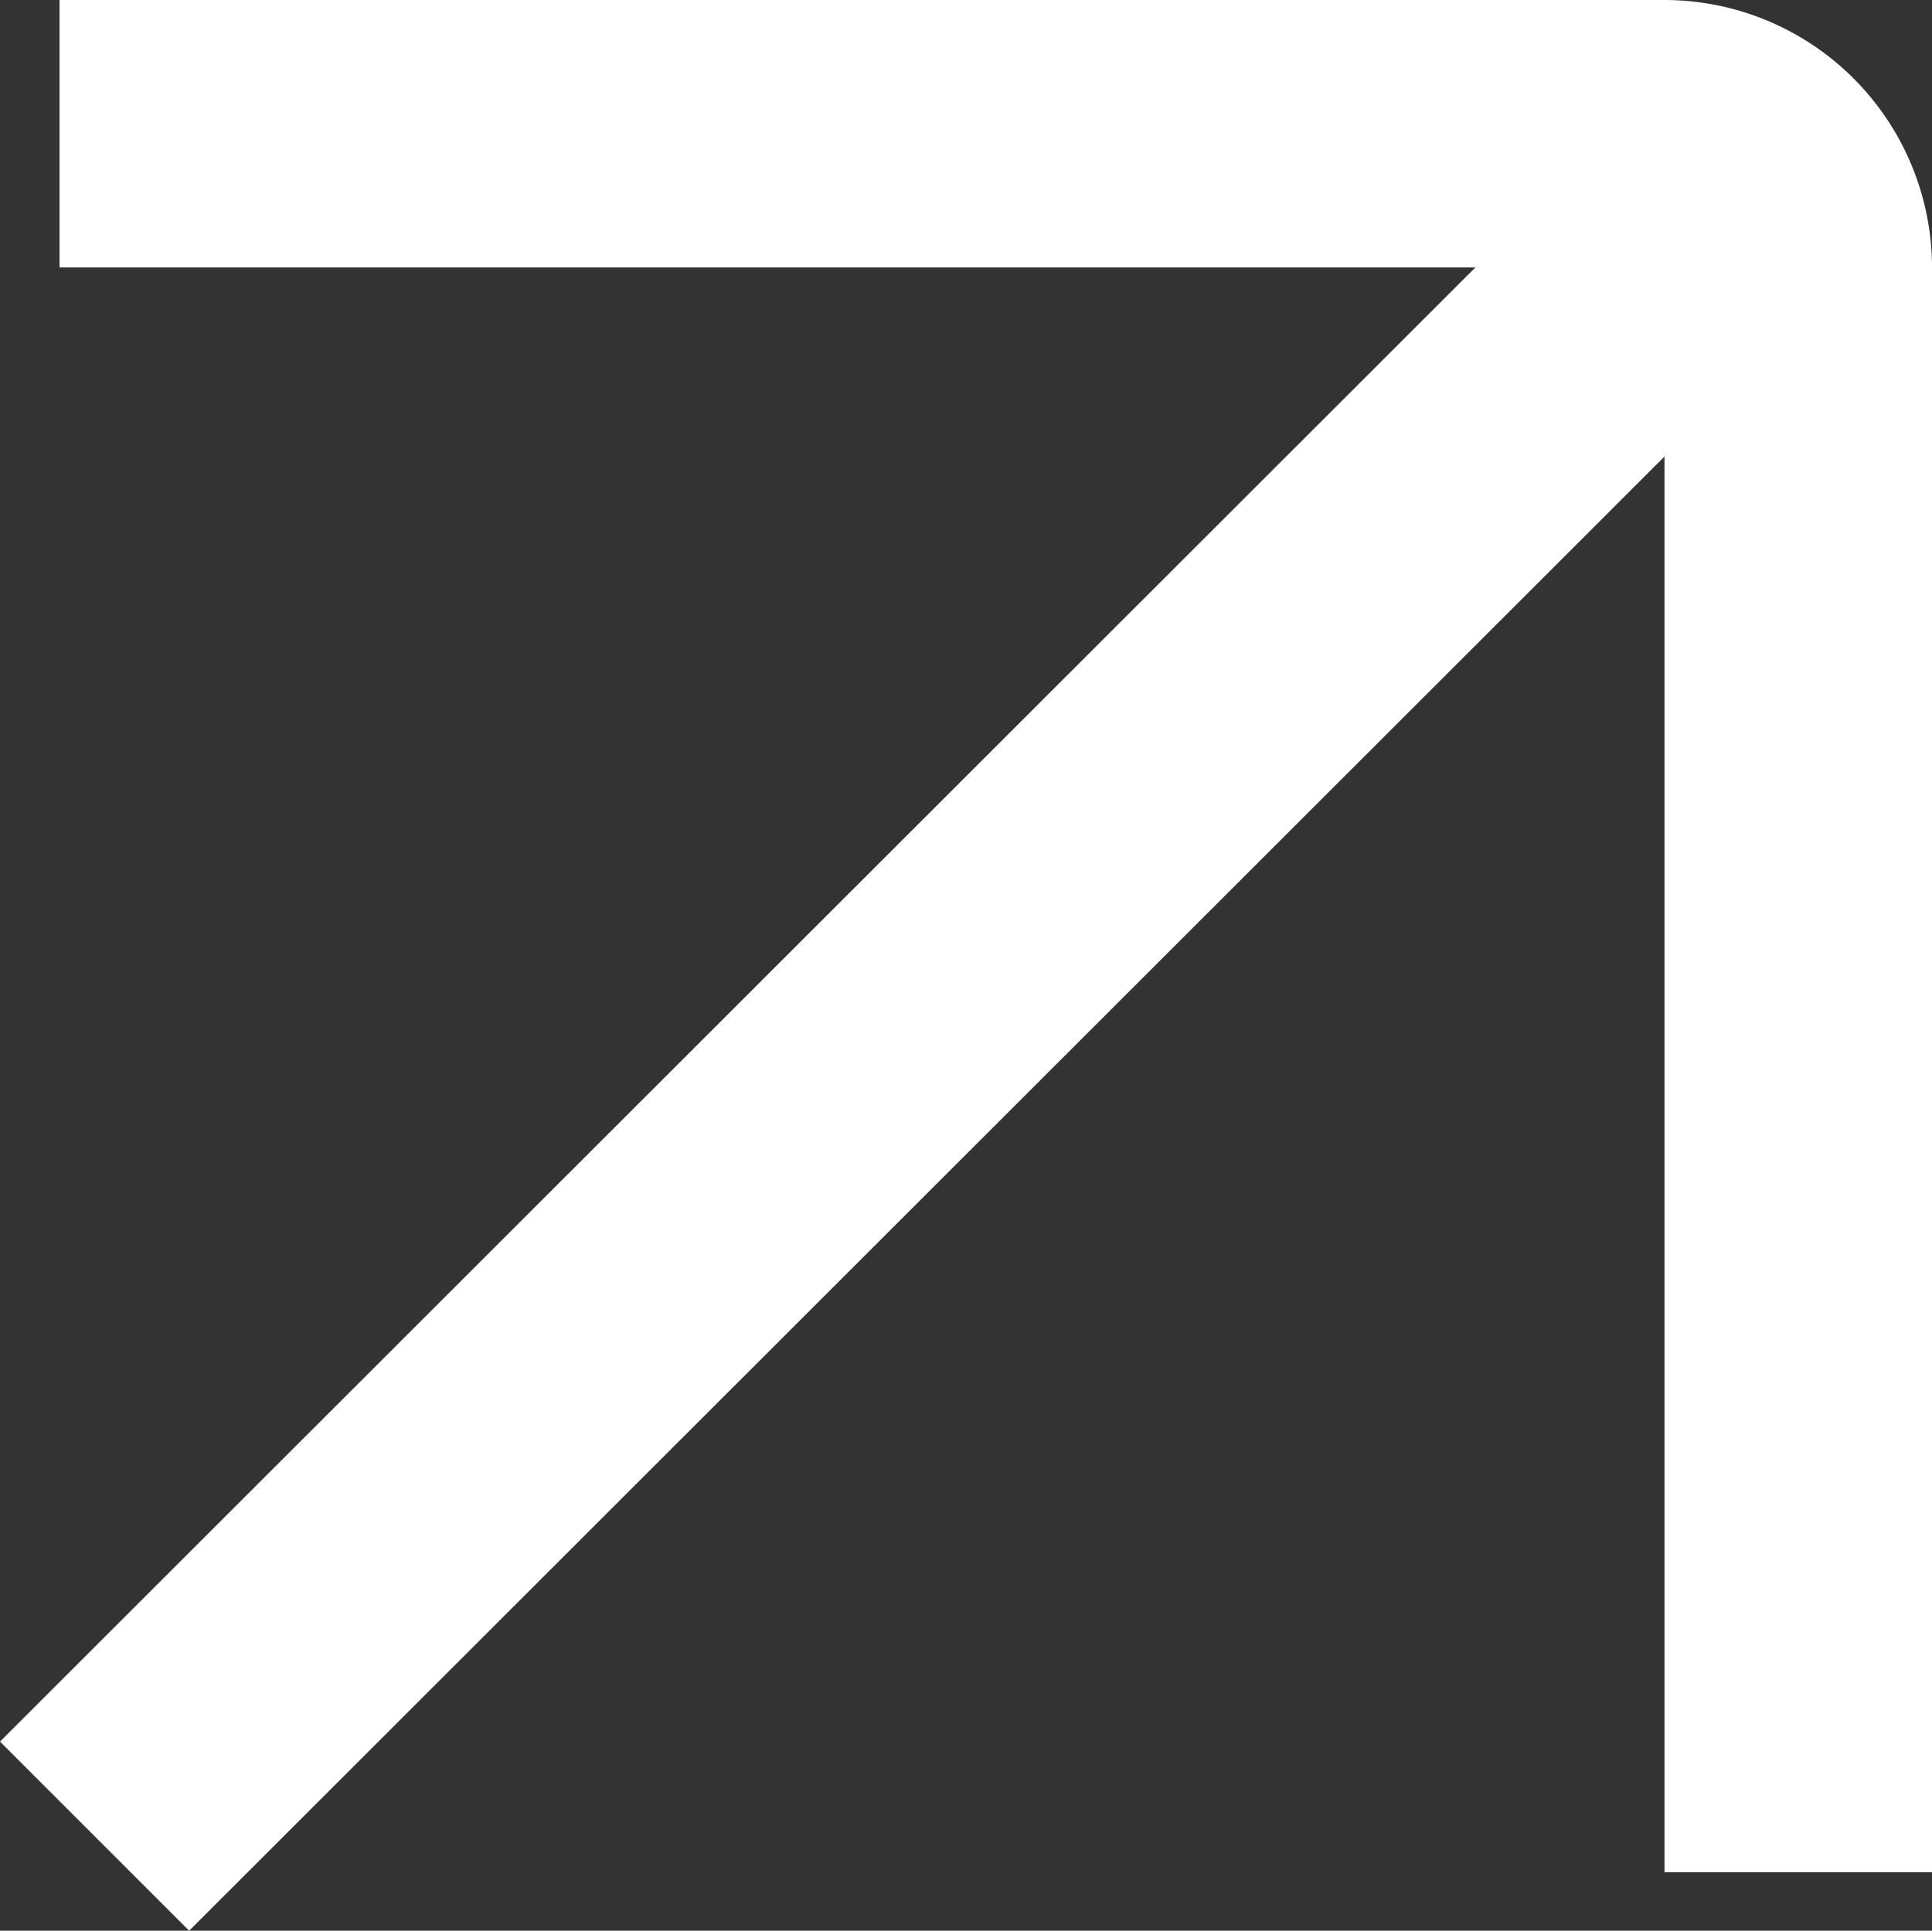 <?xml version="1.0" encoding="UTF-8"?> <svg xmlns="http://www.w3.org/2000/svg" viewBox="0 0 308.17 308"><rect x="0" y="0" width="308.17" height="308" fill="#333333" stroke="none"/><defs><style>.cls-1{fill:#fff;}</style></defs><title>Arrow</title><g id="Слой_2" data-name="Слой 2"><g id="Layer_1" data-name="Layer 1"><path class="cls-1" d="M265.5,0H9.5V42.67H235.33L0,277.83,30.17,308,265.5,72.83V298.67h42.67v-256A42.72,42.72,0,0,0,265.5,0Z"></path></g></g></svg> 